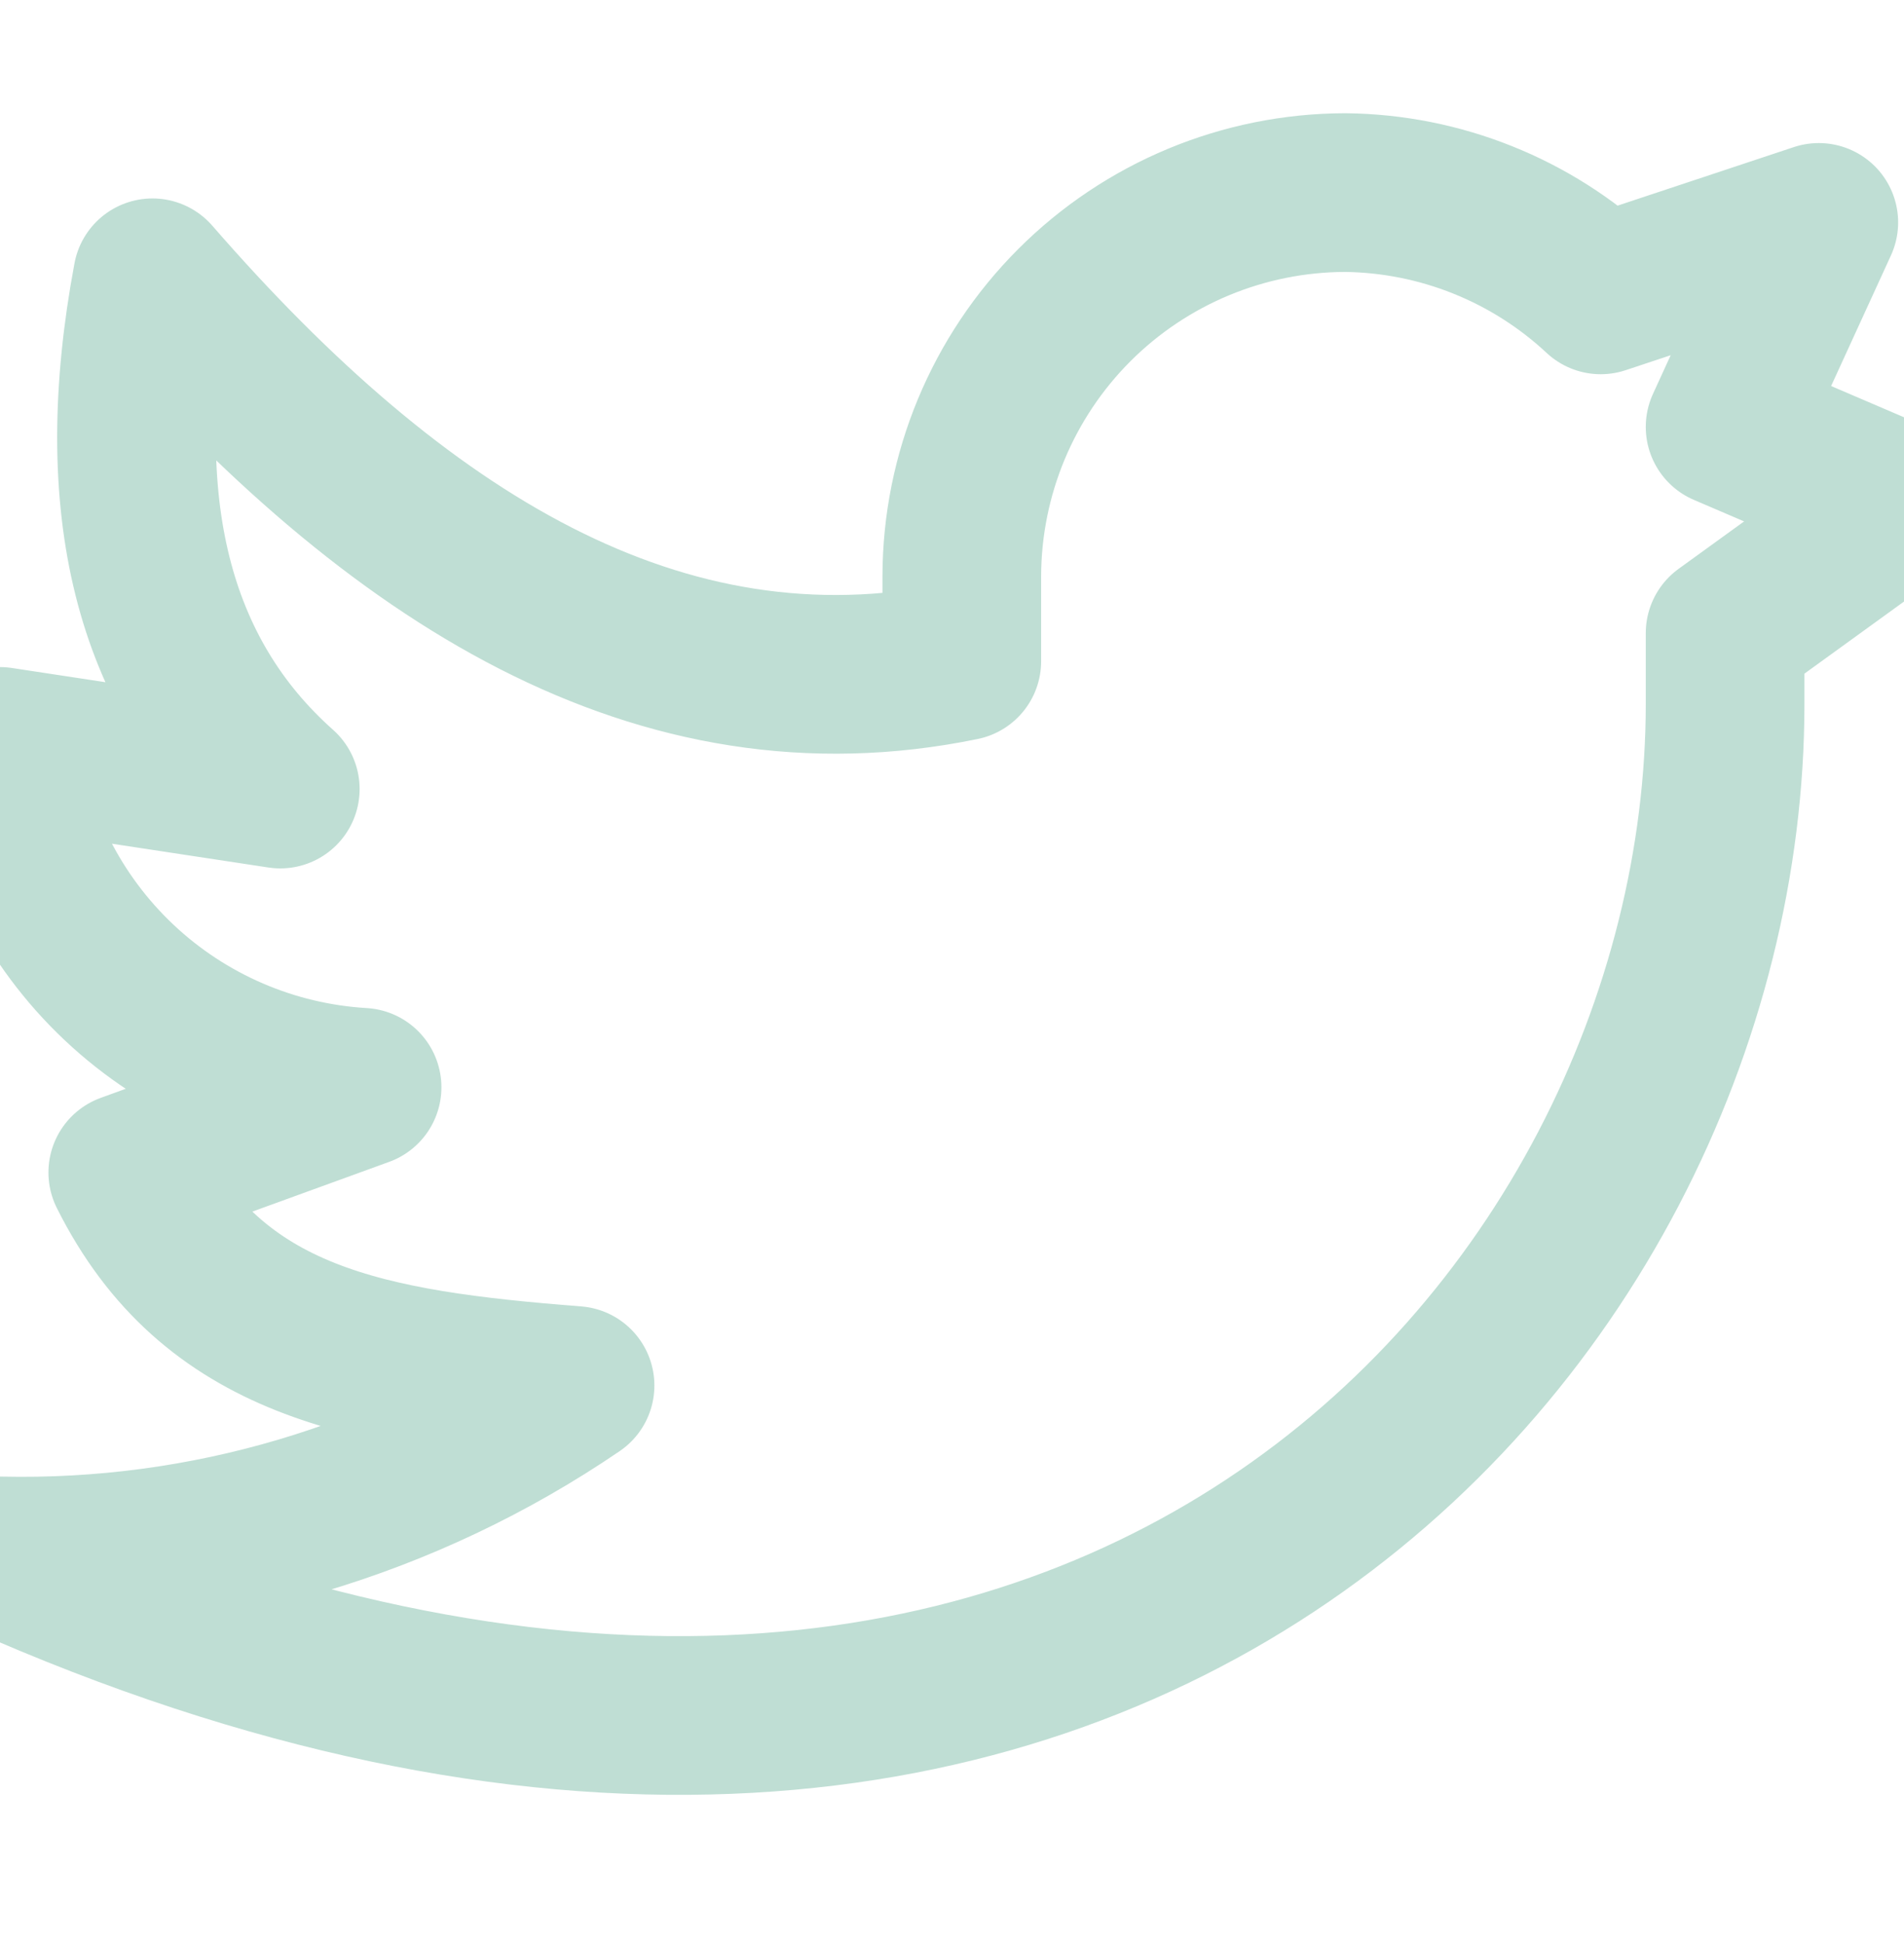 <svg width="48" height="49" viewBox="0 0 48 49" fill="none" xmlns="http://www.w3.org/2000/svg">
<g clip-path="url(#clip0_6323_91326)">
<path d="M48 12.693L43.49 10.761L45.852 5.606L40.354 7.432C38.603 5.799 36.305 4.88 33.911 4.854C31.35 4.86 28.895 5.88 27.084 7.691C25.273 9.503 24.253 11.957 24.247 14.519V16.667C16.644 18.234 10.008 14.089 3.844 7.002C2.77 12.729 3.844 17.024 7.066 19.888L0 18.814C0.273 21.089 1.337 23.195 3.005 24.766C4.673 26.336 6.84 27.27 9.128 27.405L3.221 29.552C5.369 33.848 9.278 34.514 14.497 34.922C10.231 37.831 5.162 39.333 0 39.217C27.404 51.394 43.49 33.504 43.49 17.74V15.958L48 12.693Z" stroke="#BFDED4" stroke-width="4" stroke-linecap="round" stroke-linejoin="round"/>
</g>
<defs>
<clipPath id="clip0_6323_91326">
<rect width="48" height="48.094" fill="white"/>
</clipPath>
</defs>
</svg>
